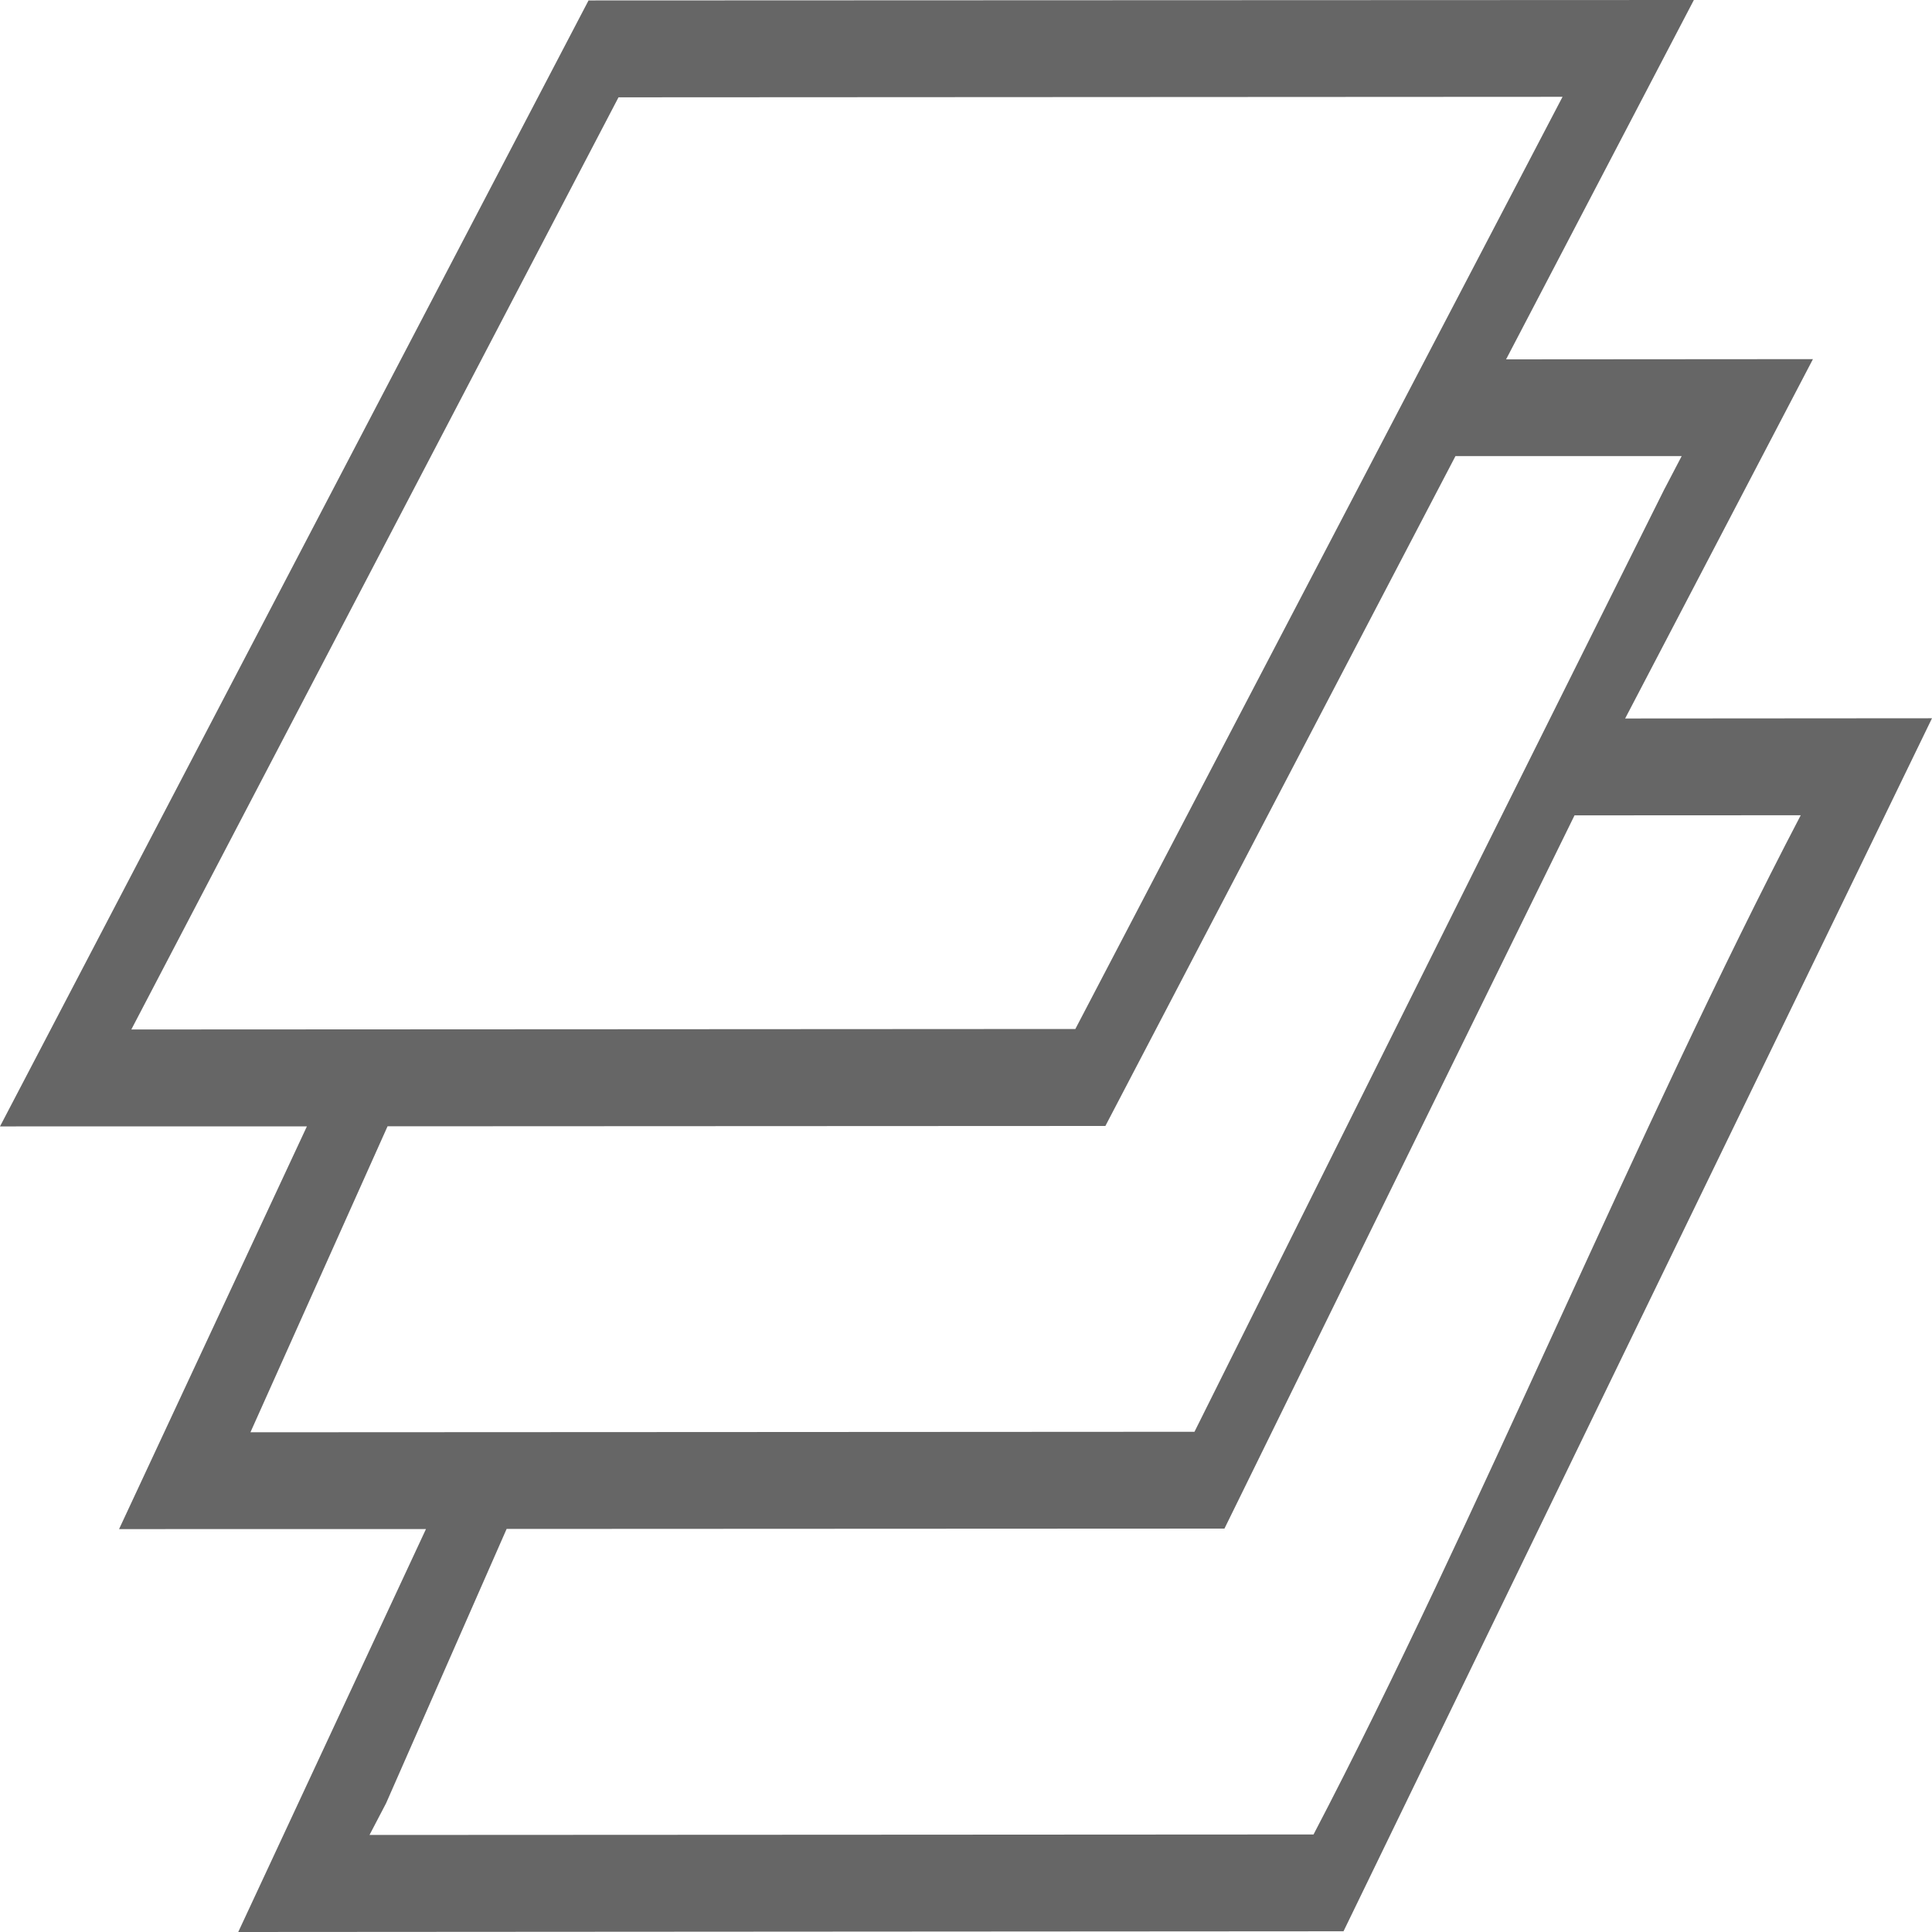 <svg xmlns="http://www.w3.org/2000/svg" xmlns:xlink="http://www.w3.org/1999/xlink" fill="none" version="1.1" width="35" height="35" viewBox="0 0 35 35"><g><g><path d="M2.158,27.701L7.717,27.7L4.316,35L24.339,34.987L35,13.012L29.441,13.016L32.843,6.506L27.284,6.51L30.686,-0L10.662,0.008L0,20.406L5.56,20.405L2.157,27.701L2.158,27.701ZM6.997,32.661L9.178,27.698L22.182,27.692L28.524,14.771L32.622,14.769C29.68,20.398,26.738,27.605,23.796,33.233C19.054,33.237,11.435,33.239,6.694,33.242L6.997,32.662L6.997,32.661ZM30.161,8.843L21.639,25.938C16.898,25.942,9.278,25.944,4.537,25.947L7.021,20.404L20.025,20.398L26.367,8.263C27.733,8.263,29.099,8.263,30.465,8.263L30.162,8.843L30.161,8.843ZM28.003,2.335L19.481,18.641C14.74,18.645,7.12,18.647,2.379,18.65C5.321,13.021,8.263,7.392,11.205,1.763C15.946,1.76,23.566,1.757,28.307,1.754L28.003,2.335L28.003,2.335Z" fill="#666666" fill-opacity="1" style="mix-blend-mode:passthrough"/></g></g></svg>